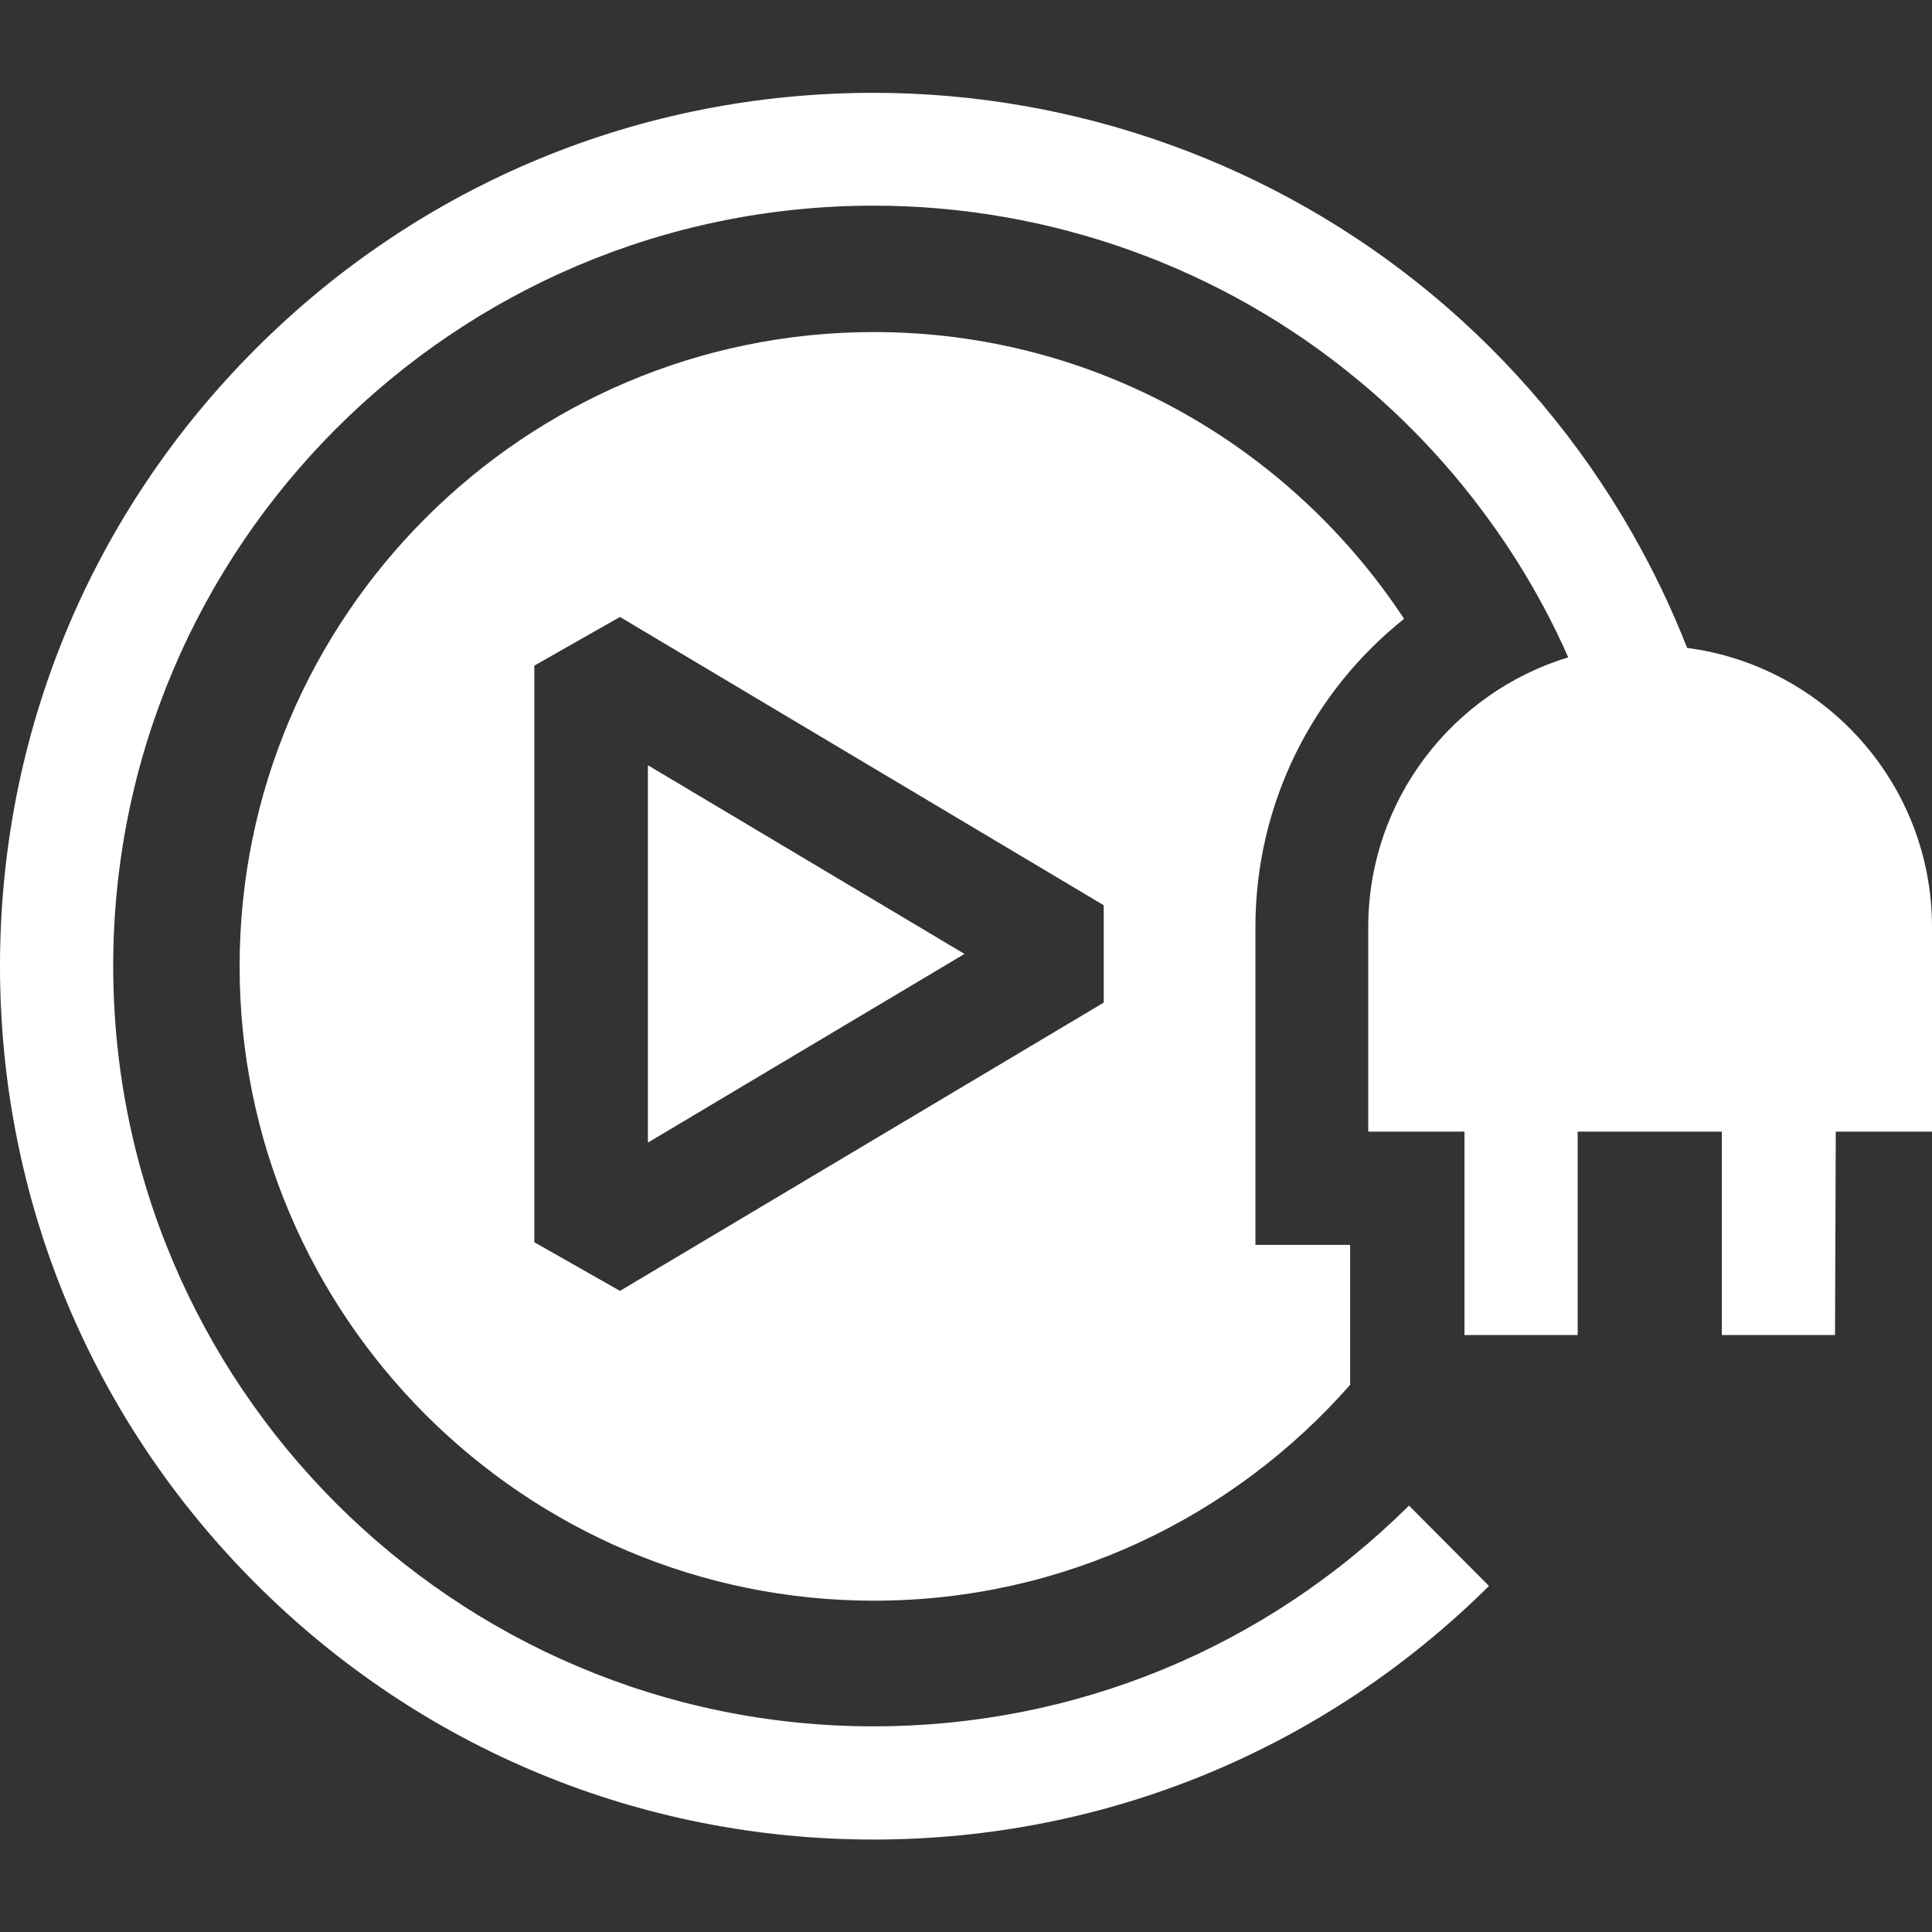 <?xml version="1.0" encoding="UTF-8"?> <!-- Generator: Adobe Illustrator 25.0.0, SVG Export Plug-In . SVG Version: 6.00 Build 0) --> <svg xmlns="http://www.w3.org/2000/svg" xmlns:xlink="http://www.w3.org/1999/xlink" version="1.1" id="Capa_1" x="0px" y="0px" viewBox="0 0 512 512" style="enable-background:new 0 0 512 512;" xml:space="preserve"><rect x="0" y="0" width="512" height="512" fill="#333333" stroke="none"/> <style type="text/css"> .st0{fill:#FFFFFF;} </style> <g> <path class="st0" d="M357.7,329.9h-25v-84.2c0-33,15.4-62.6,39.4-81.7c-30.1-45.7-81.8-76-140.5-76c-92.7,0-168.1,75.4-168.1,168.1 s75.4,168.1,168.1,168.1c50.2,0,95.3-22.1,126.2-57.2V329.9z M292.5,265.7l-128.2,76.4l-22.7-12.9V176.4l22.7-12.9l128.2,76.4 V265.7z"></path> <path class="st0" d="M171.7,302.8l83.9-50l-83.9-50L171.7,302.8z"></path> <path class="st0" d="M486.5,299.9H512v-54.2c0-37.9-28.3-69.2-64.9-74c-4.1-10.5-9-20.7-14.6-30.5c-13.7-24-31.8-45.6-53.3-63.4 c-41.4-34.3-93.8-53.2-147.7-53.2c-61.8,0-120,24.1-163.7,67.8S0,194.2,0,256s24.1,120,67.8,163.7s101.9,67.8,163.7,67.8 c61.5,0,119.4-23.9,163.1-67.2L373.4,399c-38,37.7-88.4,58.5-141.9,58.5C120.4,457.5,30,367.1,30,256S120.4,54.5,231.5,54.5 c46.9,0,92.5,16.4,128.5,46.3c16.2,13.4,30,29.2,41.2,46.6c5.5,8.6,10.3,17.5,14.4,26.8c-30.6,9.3-53,37.8-53,71.5v54.2h25.5v53.9 h30v-53.9h38.2v53.9h30L486.5,299.9z"></path> </g> </svg> 